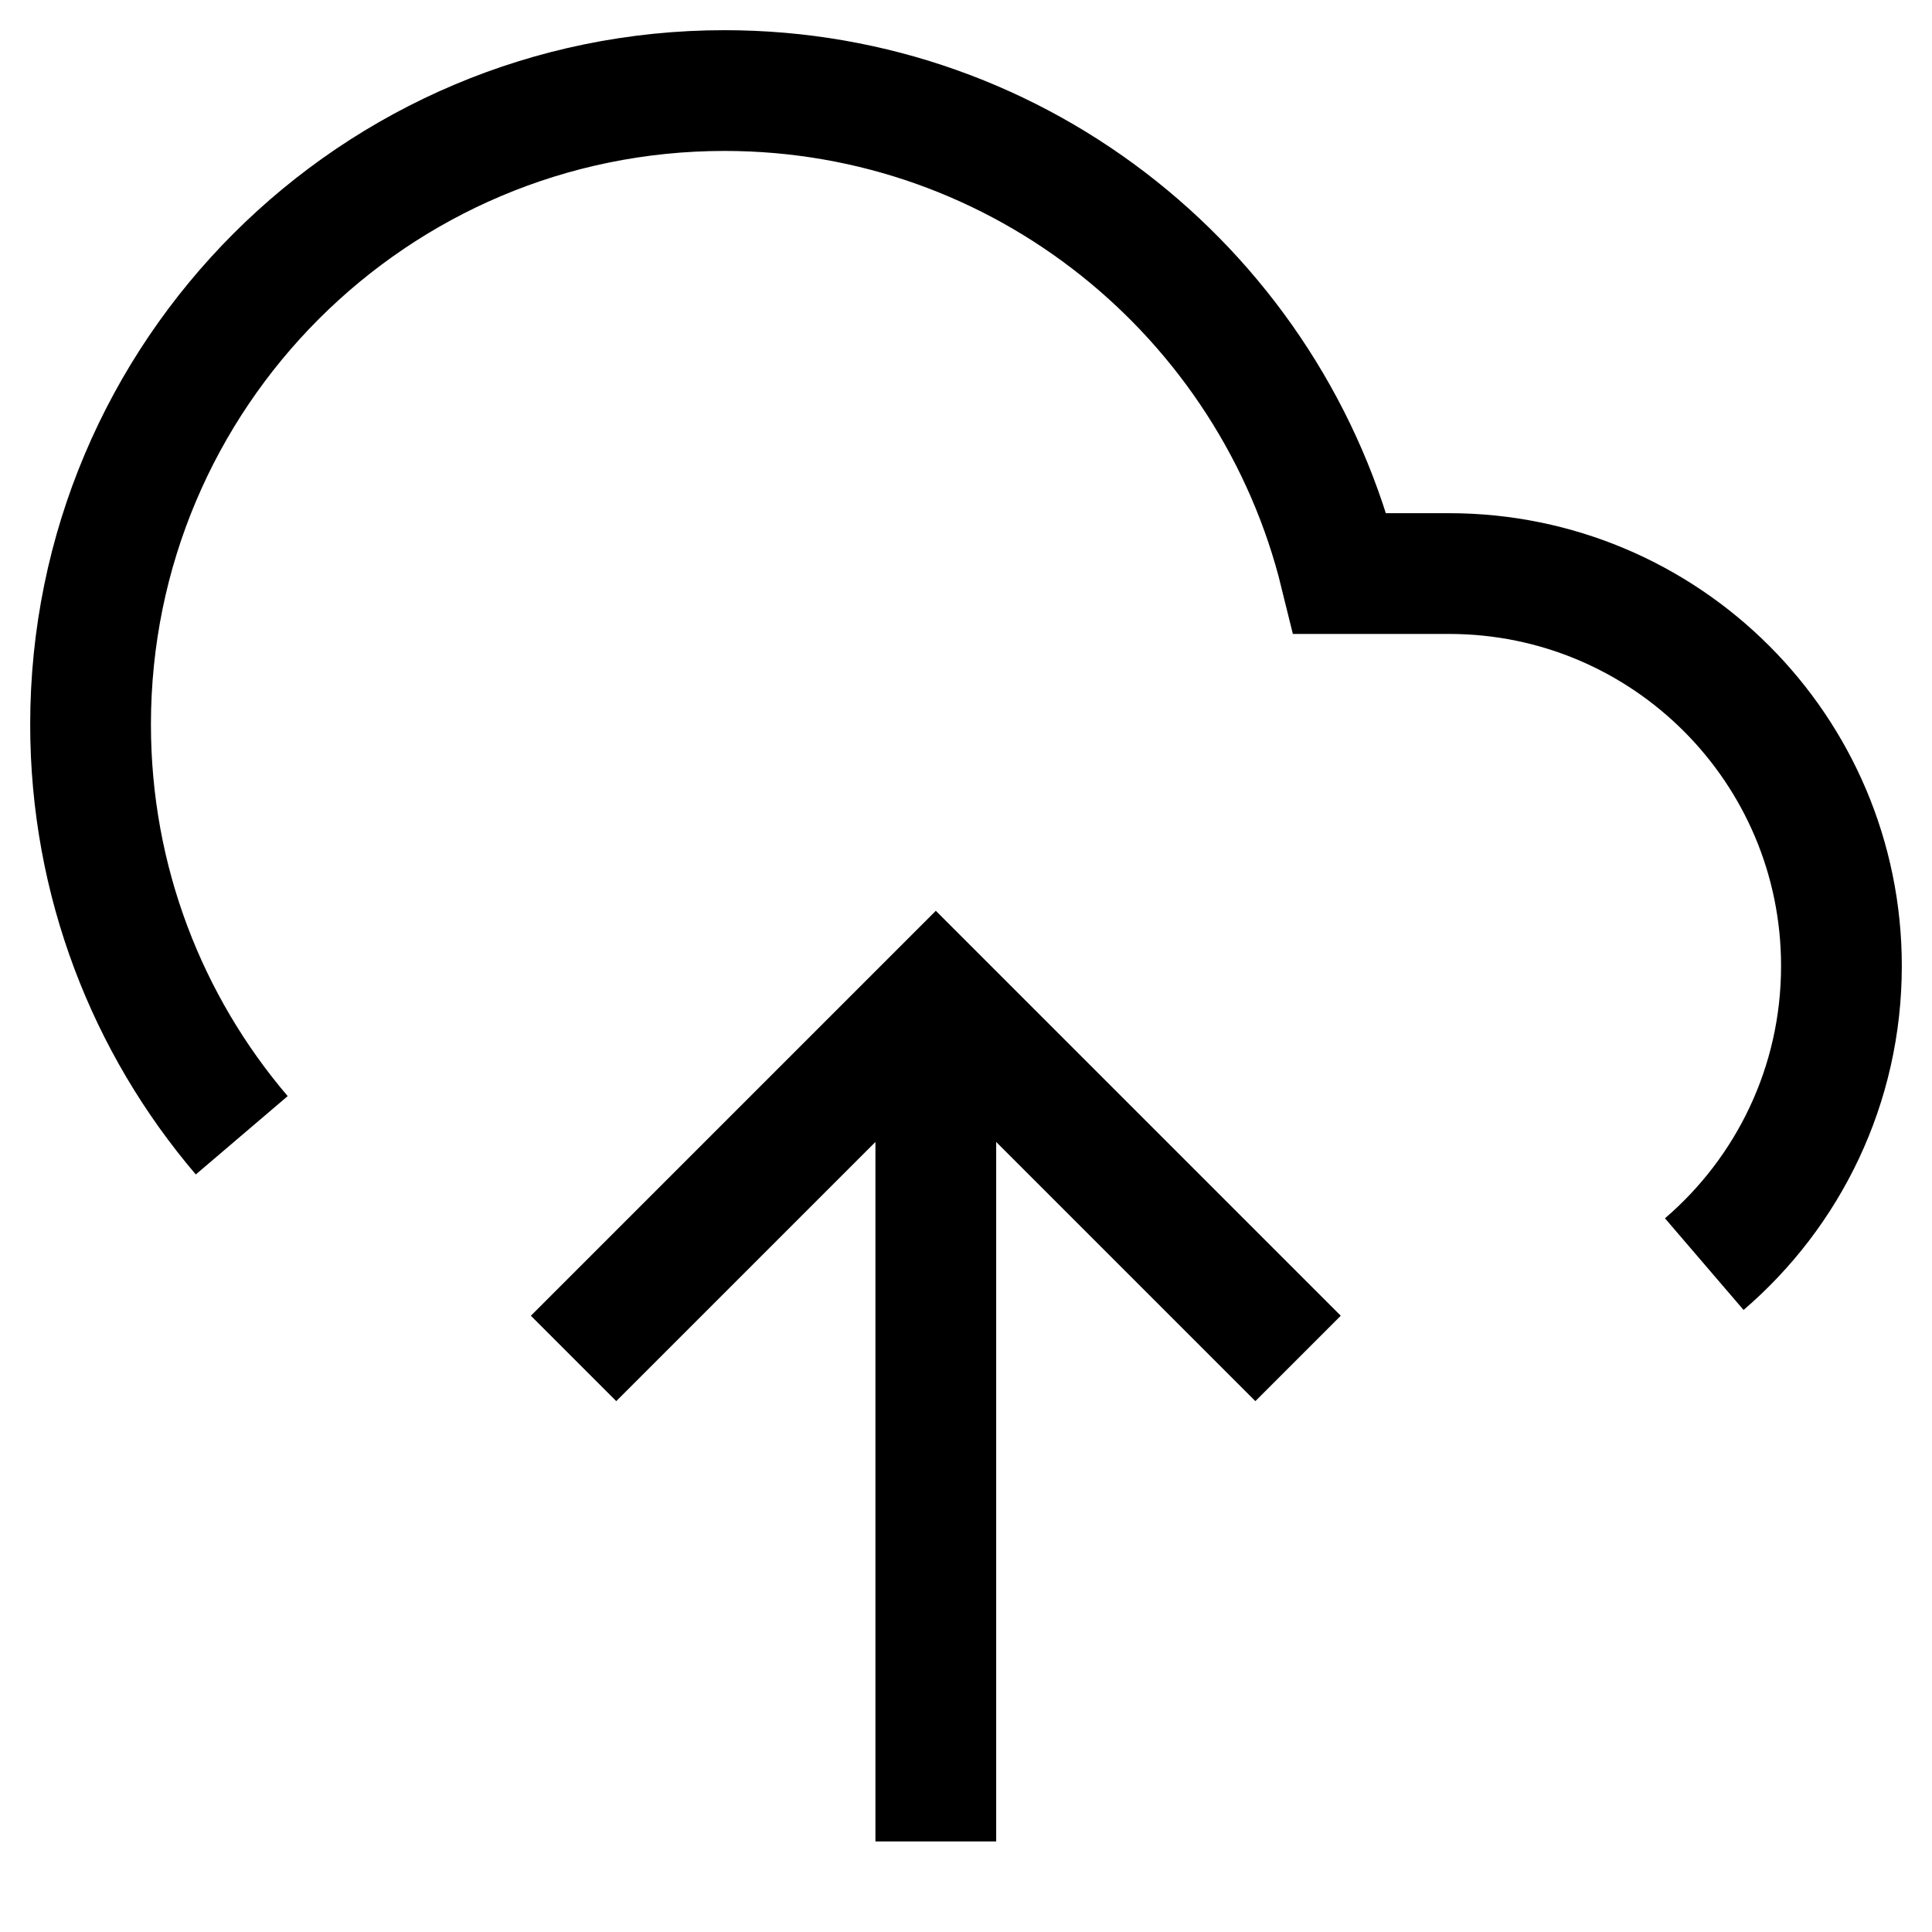 <svg version="1.1" viewBox="0 0 16 16" xmlns="http://www.w3.org/2000/svg">
 <path d="m2.002 9.402c-0.781-0.916-1.252-2.104-1.252-3.402 0-2.9 2.35-5.25 5.25-5.25 2.467 0 4.536 1.707 5.099 4h0.901c1.795 0 3.25 1.455 3.25 3.25 0 0.988-0.441 1.873-1.136 2.469" fill="none" stroke="currentColor"    />
 <path d="m4.75 11.25 3-3 3 3m-3 4v-7" fill="none" stroke="currentColor"   />
</svg>
